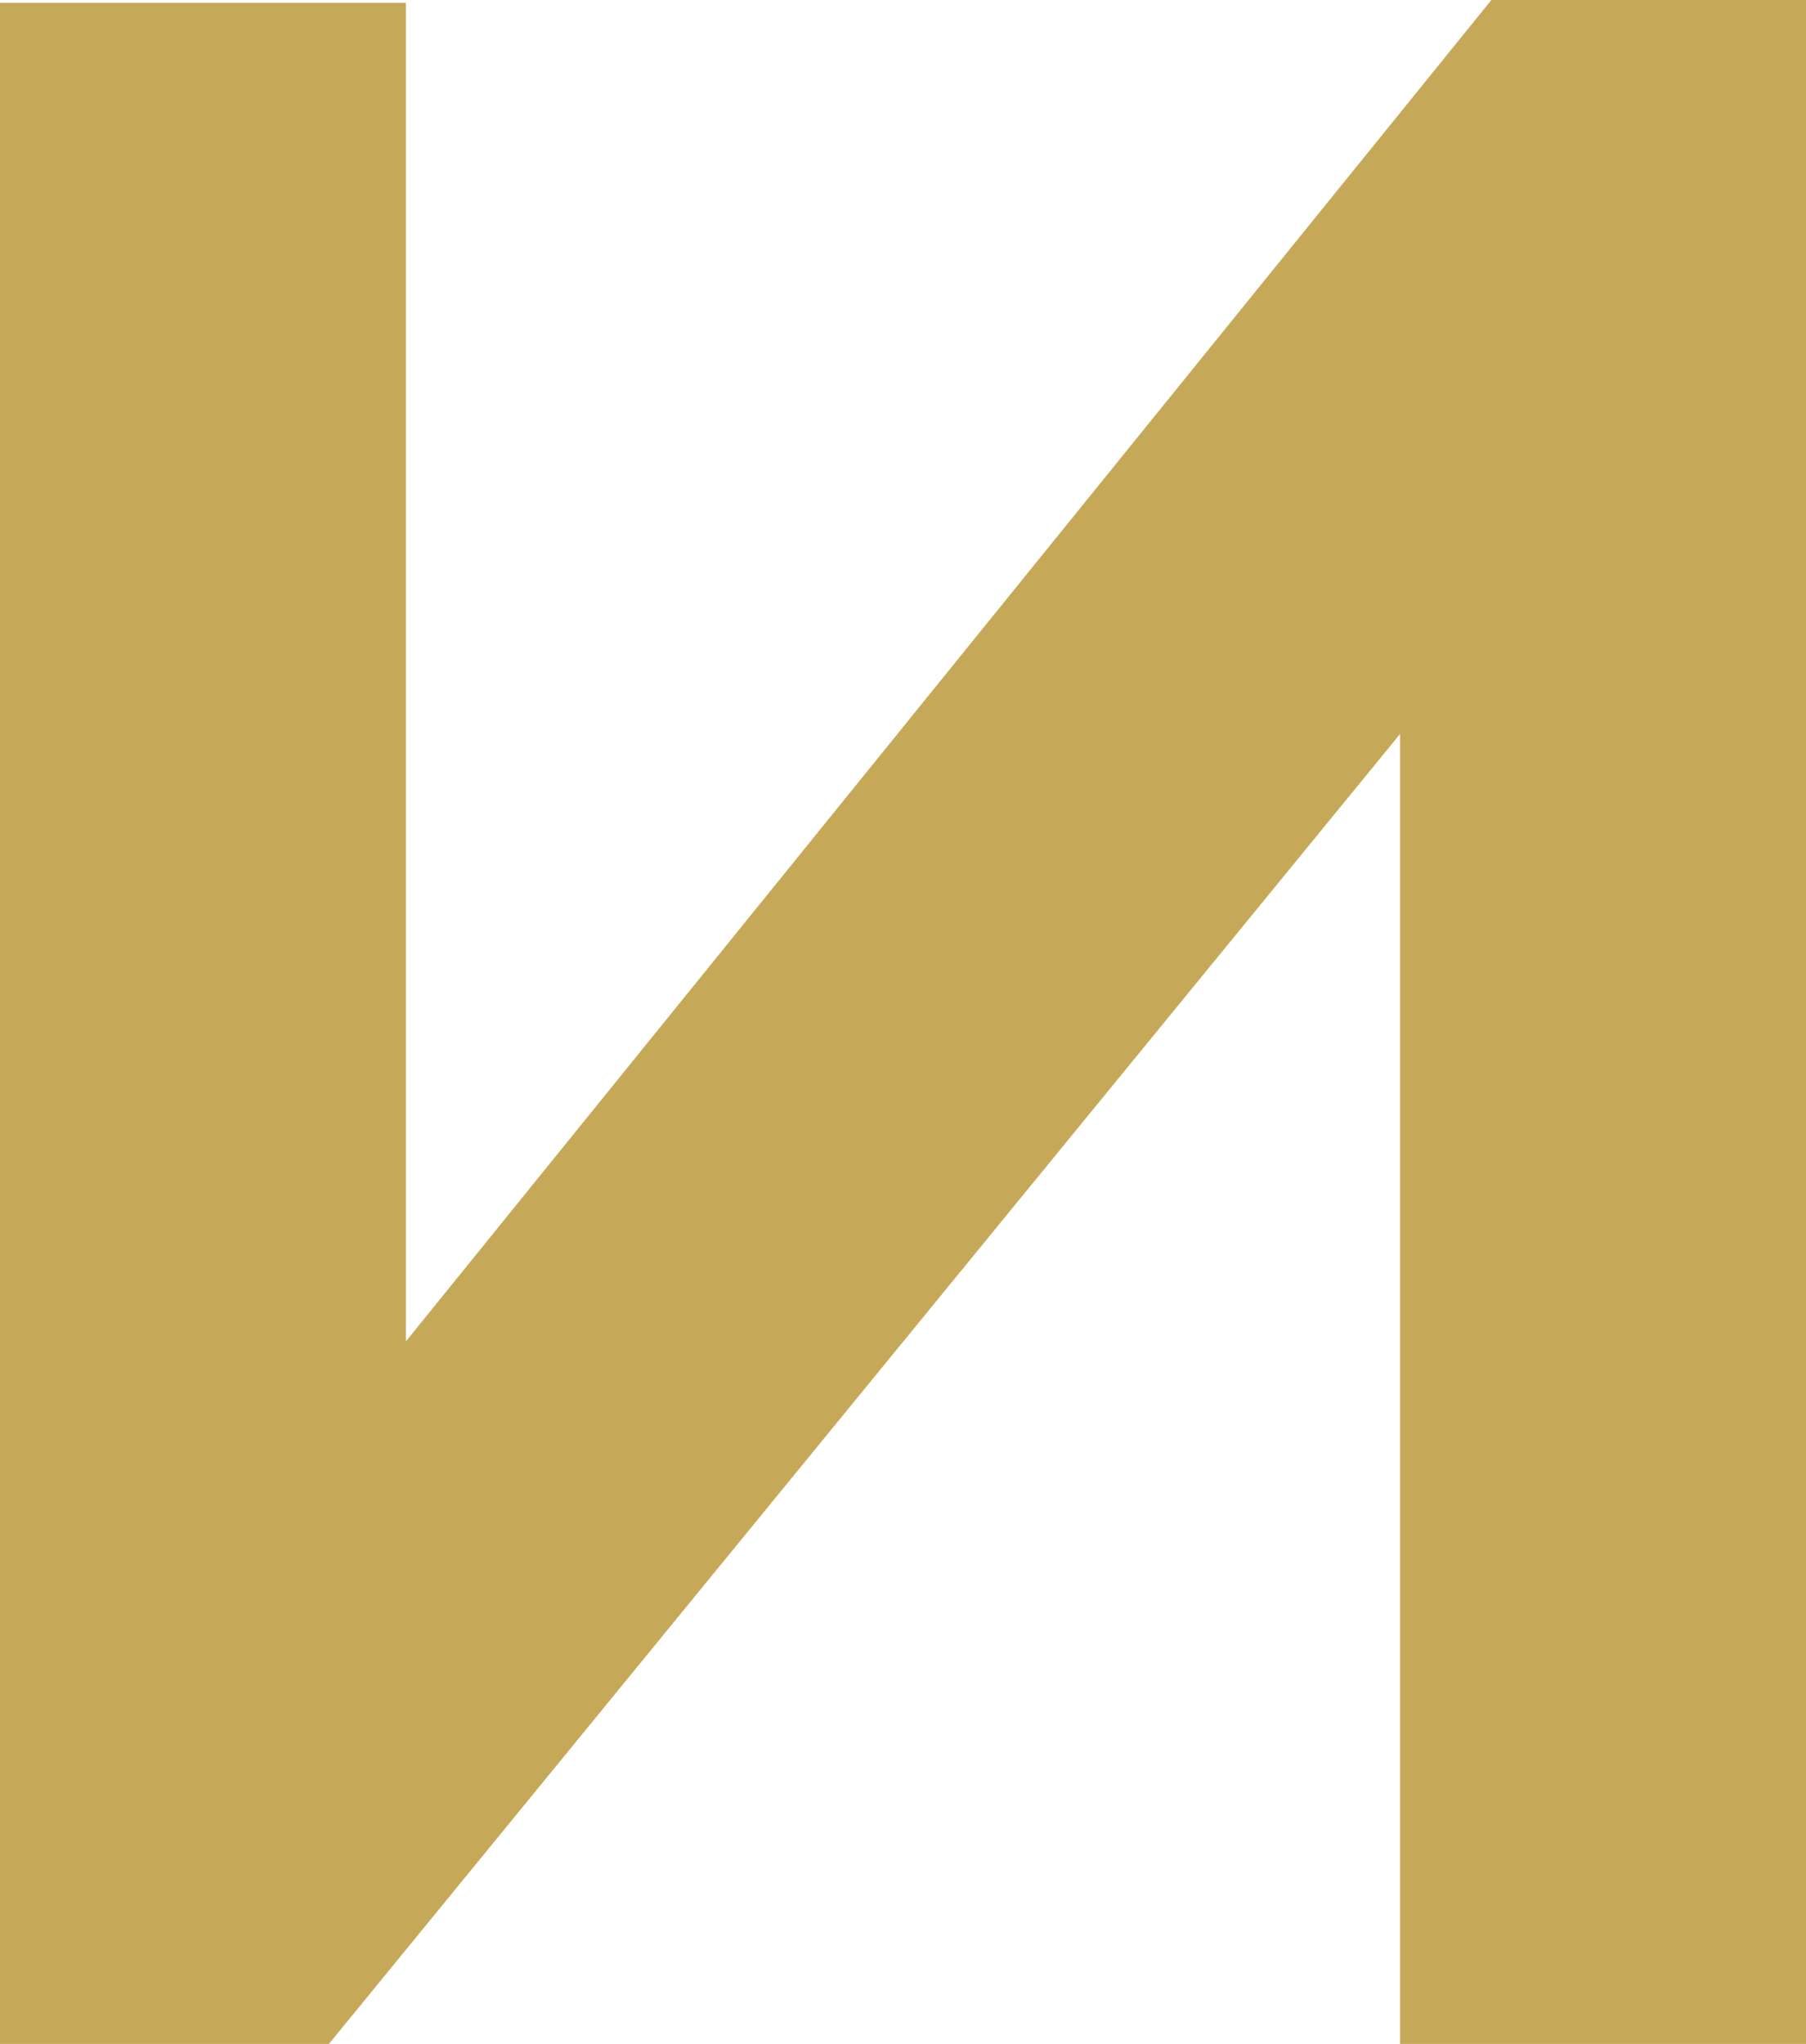 <?xml version="1.0" encoding="UTF-8"?> <svg xmlns="http://www.w3.org/2000/svg" xmlns:xlink="http://www.w3.org/1999/xlink" version="1.1" id="Layer_1" x="0px" y="0px" viewBox="0 0 190 215" style="enable-background:new 0 0 190 215;" xml:space="preserve"> <style type="text/css"> .st0{fill:#C6A958;} </style> <path class="st0" d="M34.6,215H0V0.3h42.7v140.8L156.9,0H190v215h-42.7V77.2L34.6,215z"></path> </svg> 